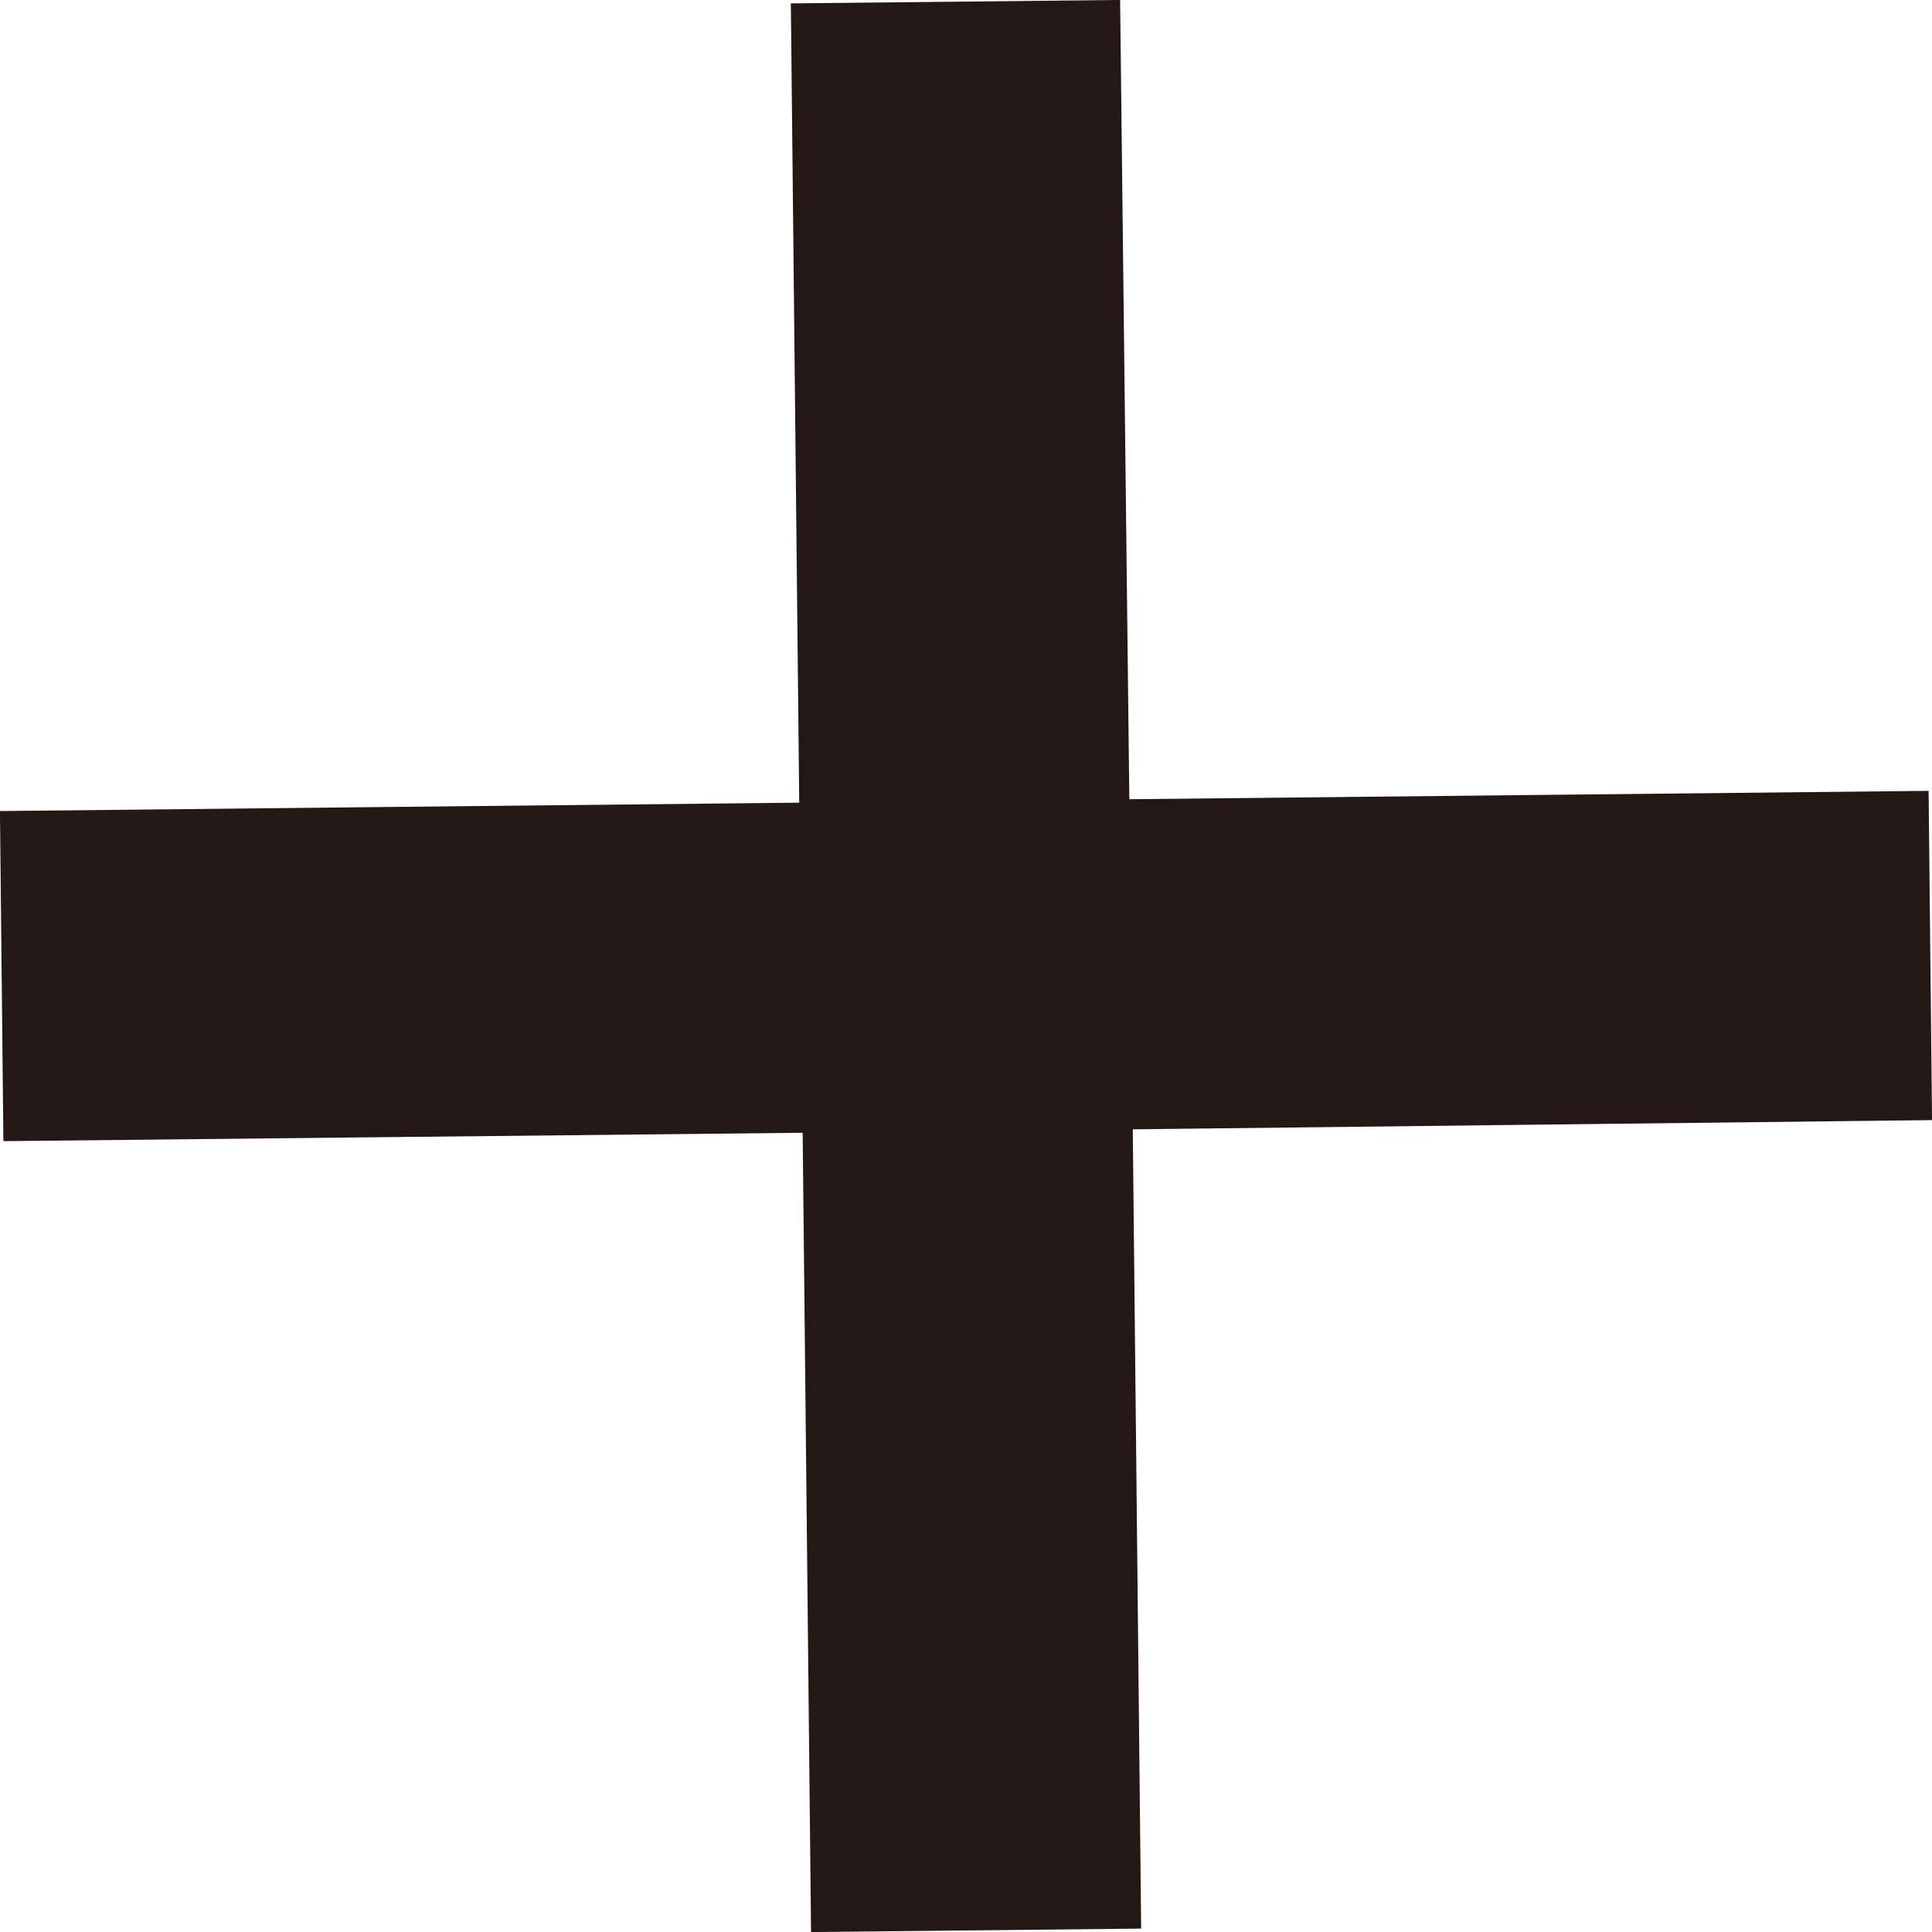 <svg xmlns="http://www.w3.org/2000/svg" viewBox="0 0 23.06 23.06"><defs><style>.cls-1{fill:#231815;stroke:#231815;stroke-miterlimit:10;stroke-width:0.1px;}</style></defs><title>batsu-button</title><g id="レイヤー_2" data-name="レイヤー 2"><g id="レイヤー_3" data-name="レイヤー 3"><polygon class="cls-1" points="9.73 23.01 13.57 22.97 13.47 13.43 23.01 13.32 22.97 9.49 13.43 9.59 13.32 0.05 9.49 0.09 9.59 9.63 0.05 9.73 0.09 13.57 9.63 13.47 9.73 23.01"/></g></g></svg>